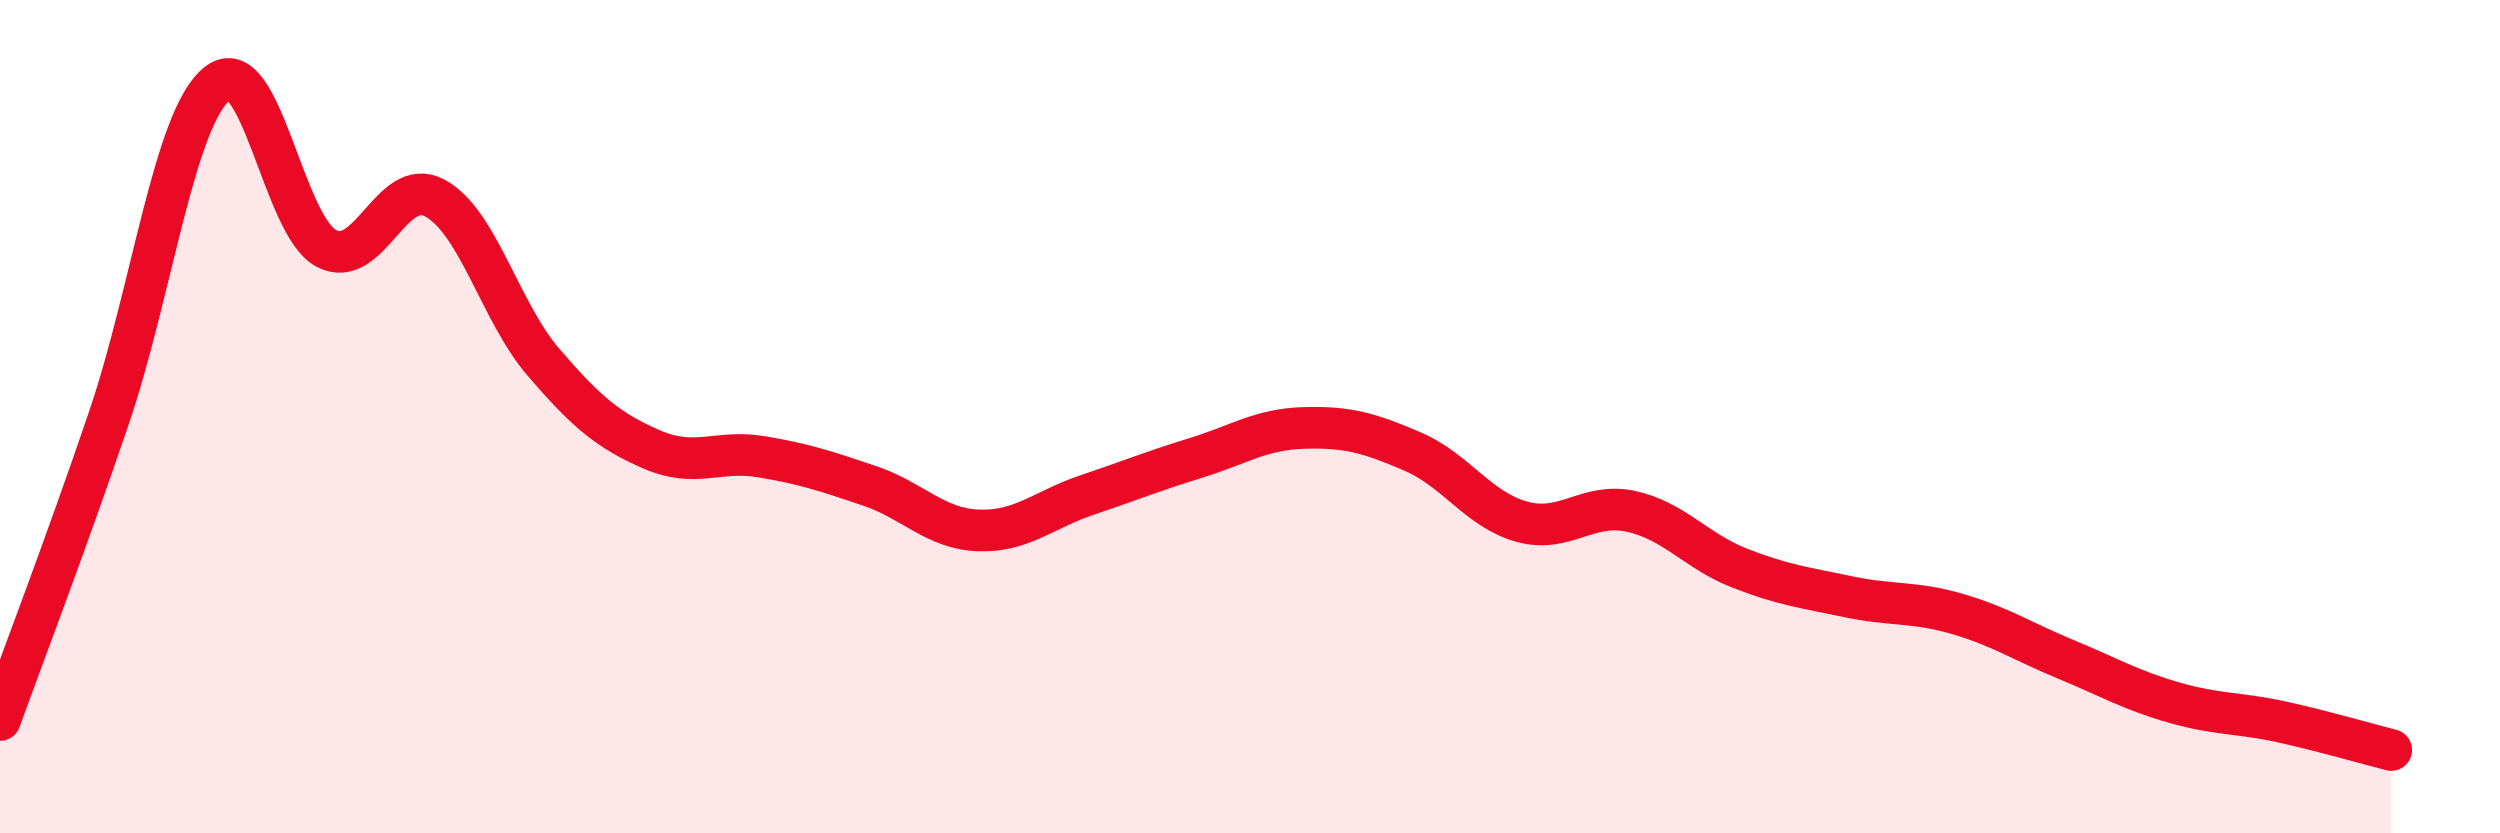 
    <svg width="60" height="20" viewBox="0 0 60 20" xmlns="http://www.w3.org/2000/svg">
      <path
        d="M 0,17.28 C 0.52,15.83 1.57,13.1 2.61,10.04 C 3.65,6.98 4.18,2.82 5.22,2 C 6.26,1.18 6.79,5.41 7.83,5.96 C 8.87,6.51 9.39,4.2 10.43,4.75 C 11.47,5.3 12,7.48 13.04,8.69 C 14.08,9.9 14.61,10.34 15.65,10.79 C 16.69,11.24 17.22,10.79 18.26,10.96 C 19.3,11.13 19.83,11.31 20.87,11.66 C 21.91,12.01 22.44,12.69 23.48,12.73 C 24.52,12.77 25.05,12.23 26.09,11.88 C 27.13,11.53 27.66,11.31 28.7,10.99 C 29.74,10.67 30.26,10.3 31.3,10.27 C 32.34,10.24 32.87,10.39 33.91,10.84 C 34.95,11.29 35.48,12.23 36.52,12.52 C 37.56,12.81 38.09,12.05 39.13,12.27 C 40.17,12.49 40.7,13.22 41.74,13.63 C 42.78,14.04 43.31,14.1 44.35,14.32 C 45.39,14.54 45.92,14.43 46.96,14.73 C 48,15.03 48.53,15.39 49.57,15.82 C 50.61,16.25 51.13,16.56 52.17,16.86 C 53.21,17.16 53.74,17.1 54.78,17.33 C 55.82,17.56 56.87,17.87 57.39,18L57.39 20L0 20Z"
        fill="#EB0A25"
        opacity="0.1"
        stroke-linecap="round"
        stroke-linejoin="round"
      />
      <path
        d="M 0,17.28 C 0.52,15.83 1.57,13.1 2.61,10.04 C 3.65,6.98 4.18,2.82 5.22,2 C 6.26,1.18 6.79,5.41 7.83,5.96 C 8.87,6.51 9.39,4.2 10.43,4.75 C 11.47,5.3 12,7.48 13.04,8.69 C 14.08,9.9 14.61,10.34 15.65,10.79 C 16.69,11.24 17.22,10.79 18.26,10.96 C 19.3,11.13 19.83,11.31 20.87,11.66 C 21.91,12.01 22.44,12.69 23.48,12.73 C 24.52,12.77 25.05,12.23 26.09,11.88 C 27.13,11.53 27.66,11.31 28.7,10.99 C 29.74,10.67 30.26,10.3 31.3,10.27 C 32.34,10.24 32.87,10.39 33.91,10.84 C 34.95,11.29 35.48,12.23 36.52,12.52 C 37.56,12.81 38.09,12.05 39.13,12.27 C 40.17,12.49 40.7,13.22 41.74,13.63 C 42.78,14.04 43.31,14.1 44.35,14.32 C 45.39,14.54 45.92,14.43 46.96,14.73 C 48,15.03 48.53,15.39 49.57,15.82 C 50.61,16.25 51.13,16.56 52.17,16.86 C 53.21,17.16 53.74,17.1 54.78,17.33 C 55.82,17.56 56.87,17.87 57.39,18"
        stroke="#EB0A25"
        stroke-width="1"
        fill="none"
        stroke-linecap="round"
        stroke-linejoin="round"
      />
    </svg>
  